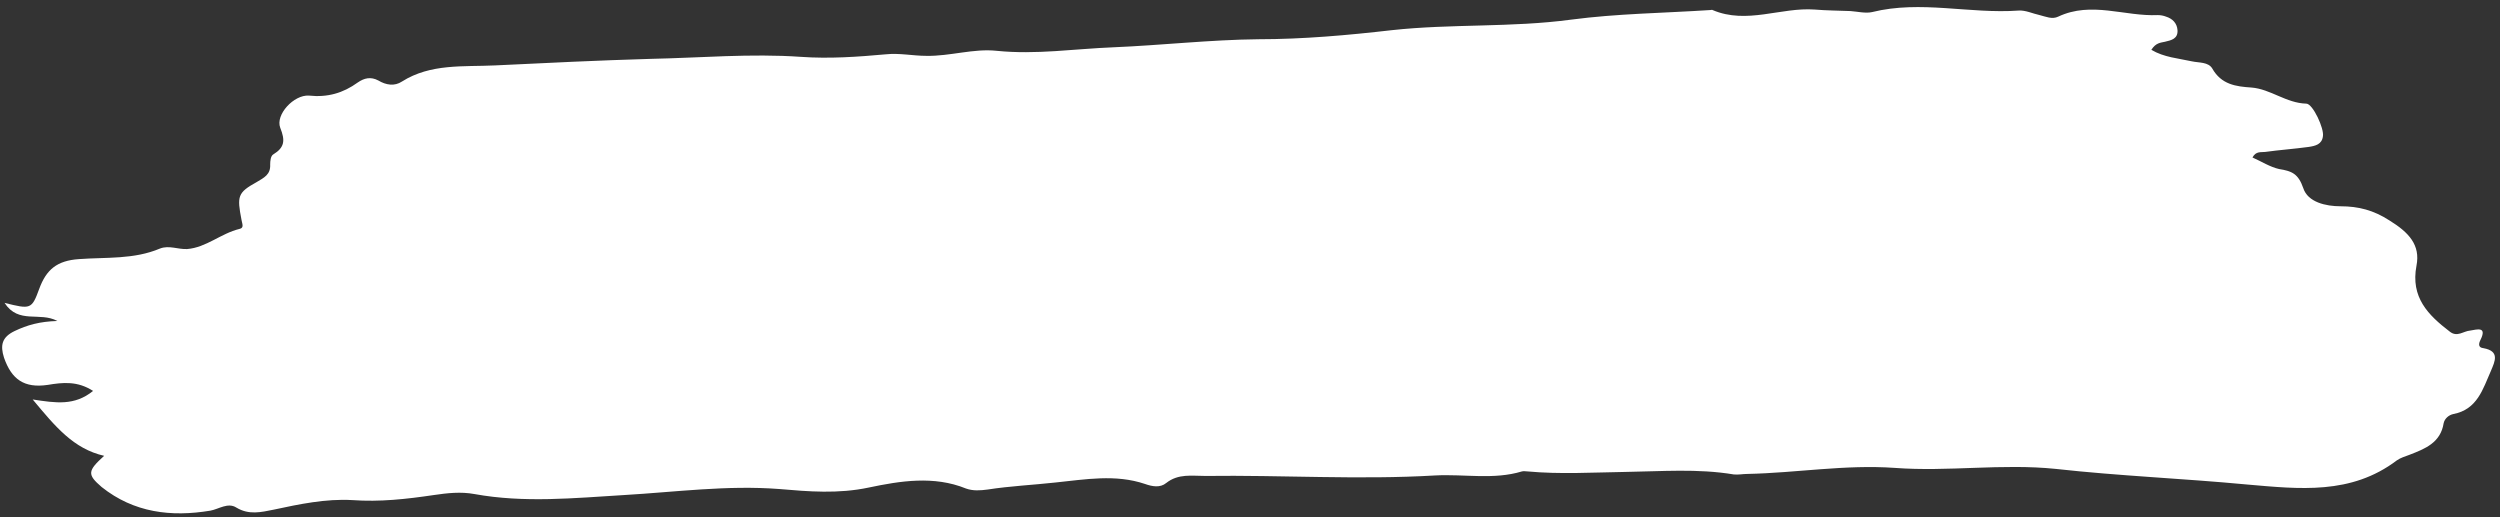<?xml version="1.0" encoding="UTF-8" standalone="no"?><svg xmlns="http://www.w3.org/2000/svg" xmlns:xlink="http://www.w3.org/1999/xlink" fill="#000000" height="102.8" preserveAspectRatio="xMidYMid meet" version="1" viewBox="-0.4 -1.4 496.9 102.8" width="496.9" zoomAndPan="magnify"><rect x="-0.4" y="-1.4" width="496.9" height="102.8" fill="#333333" stroke="none"/><g id="change1_1"><path d="M20.3,89.2c-6.1-1.4-9.7-5.8-14.2-11.2c4.6,0.7,8.3,1.3,12-1.7c-3.1-2-6-1.7-9-1.2c-4.7,0.7-7.2-1.1-8.7-5.4 c-0.8-2.5-0.4-4.1,2.1-5.3c2.5-1.2,5-1.9,8.5-2c-3.5-1.9-7.7,0.7-10.5-3.6c5.2,1.3,5.4,1.3,6.9-2.8c1.4-3.8,3.5-5.6,7.9-5.9 c5.4-0.4,10.9,0.1,16.1-2.1c1.8-0.7,3.6,0.2,5.4,0.1c3.8-0.3,6.7-3.1,10.4-4c1-0.2,0.5-1.1,0.4-1.8c-0.9-4.7-0.8-5.4,3-7.5 c1.5-0.9,2.8-1.5,2.7-3.5c0-0.7,0.1-1.7,0.6-2c2.3-1.4,2.4-2.8,1.4-5.3c-1-2.6,2.7-6.6,5.7-6.4c3.7,0.4,6.8-0.5,9.7-2.6 c1.3-0.9,2.6-1.2,4.1-0.4c1.5,0.9,3.2,1.2,4.7,0.2c5.7-3.6,12.2-2.9,18.5-3.2c10.3-0.5,20.6-1,30.9-1.3c9.9-0.2,19.9-1.1,29.9-0.4 c5.6,0.4,11.3,0,16.8-0.5c2.8-0.3,5.4,0.3,8.1,0.3c4.7,0.1,9.4-1.5,14-1c7.8,0.8,15.5-0.4,23.2-0.7c9.6-0.4,19.2-1.5,28.8-1.6 c8.9,0,17.8-0.8,26.5-1.8c11.9-1.3,23.8-0.5,35.7-2.1c9.1-1.2,18.4-1.3,27.6-1.9c0.2,0,0.4-0.1,0.5,0c6.8,2.9,13.6-0.6,20.3-0.1 c2.4,0.2,4.7,0.2,7.1,0.3c1.4,0.1,3,0.5,4.3,0.2c9.7-2.4,19.4,0.4,29.1-0.3c1.4-0.1,2.8,0.6,4.2,0.9c1.2,0.3,2.5,0.9,3.7,0.3 c6.6-3.1,13.2,0,19.8-0.3c0.5,0,1.1,0.1,1.6,0.3c1.3,0.4,2.2,1.3,2.3,2.7c0.1,1.7-1.2,2-2.5,2.3c-0.9,0.2-1.8,0.2-2.7,1.6 c2.5,1.5,5.4,1.7,8.1,2.3c1.4,0.3,3.2,0.1,4,1.4c1.8,3.2,4.7,3.6,7.8,3.8c3.8,0.3,6.9,3.1,10.9,3.2c1.3,0,3.6,5,3.3,6.5 c-0.2,1.6-1.5,1.9-2.8,2.1c-2.9,0.4-5.8,0.6-8.7,1c-0.8,0.1-1.8-0.2-2.5,1.1c1.8,0.8,3.5,1.9,5.3,2.3c2.5,0.4,3.8,0.9,4.8,3.8 c0.9,2.8,4.5,3.6,7.4,3.6c3.6,0,6.6,0.8,9.7,2.8c3.9,2.4,6.2,4.9,5.4,9c-1.2,6.3,2.3,9.8,6.6,13.1c1.5,1.2,2.7-0.1,4.1-0.2 c1.3-0.2,3.4-0.9,2,1.9c-0.4,0.8-0.4,1.5,0.6,1.6c3.3,0.6,2.3,2.6,1.5,4.5c-1.6,3.6-2.7,7.7-7.5,8.6c-0.9,0.2-1.7,0.9-1.9,1.8 c-0.6,3.9-3.7,5.1-6.8,6.3c-0.8,0.3-1.8,0.6-2.5,1.1c-9.1,6.9-19.4,5.7-29.8,4.8c-12.7-1.2-25.4-1.7-38-3.1 c-10.7-1.1-21.4,0.6-32-0.2c-9.9-0.7-19.5,1-29.3,1.2c-0.9,0-1.8,0.2-2.7,0.1c-7.2-1.2-14.4-0.6-21.5-0.5c-6.5,0.1-13,0.5-19.5-0.1 c-0.4,0-0.7-0.1-1.1,0c-5.6,1.7-11.4,0.5-17.2,0.8c-15.2,0.9-30.5-0.1-45.7,0.1c-2.7,0-5.4-0.5-7.8,1.4c-1.2,1-2.8,0.7-4.2,0.2 c-5.9-2-11.9-0.9-17.8-0.3c-4.5,0.5-9,0.7-13.5,1.4c-1.5,0.2-2.9,0.3-4.3-0.2c-6.4-2.6-13.1-1.5-19.3-0.2c-6.1,1.3-12,0.8-17.8,0.3 c-10.4-0.8-20.6,0.6-30.9,1.2c-9.9,0.6-19.8,1.6-29.7-0.2c-2.7-0.5-5.4-0.2-8.1,0.2c-5.4,0.8-10.7,1.4-16.2,1 c-5.2-0.3-10.5,0.8-15.6,1.9c-2.5,0.5-4.9,1.1-7.4-0.4c-1.7-1.1-3.5,0.3-5.2,0.6c-7.8,1.3-15.2,0.4-21.6-4.7 C16.9,92.9,17,92.2,20.3,89.2z" fill="#ffffff"/></g></svg>